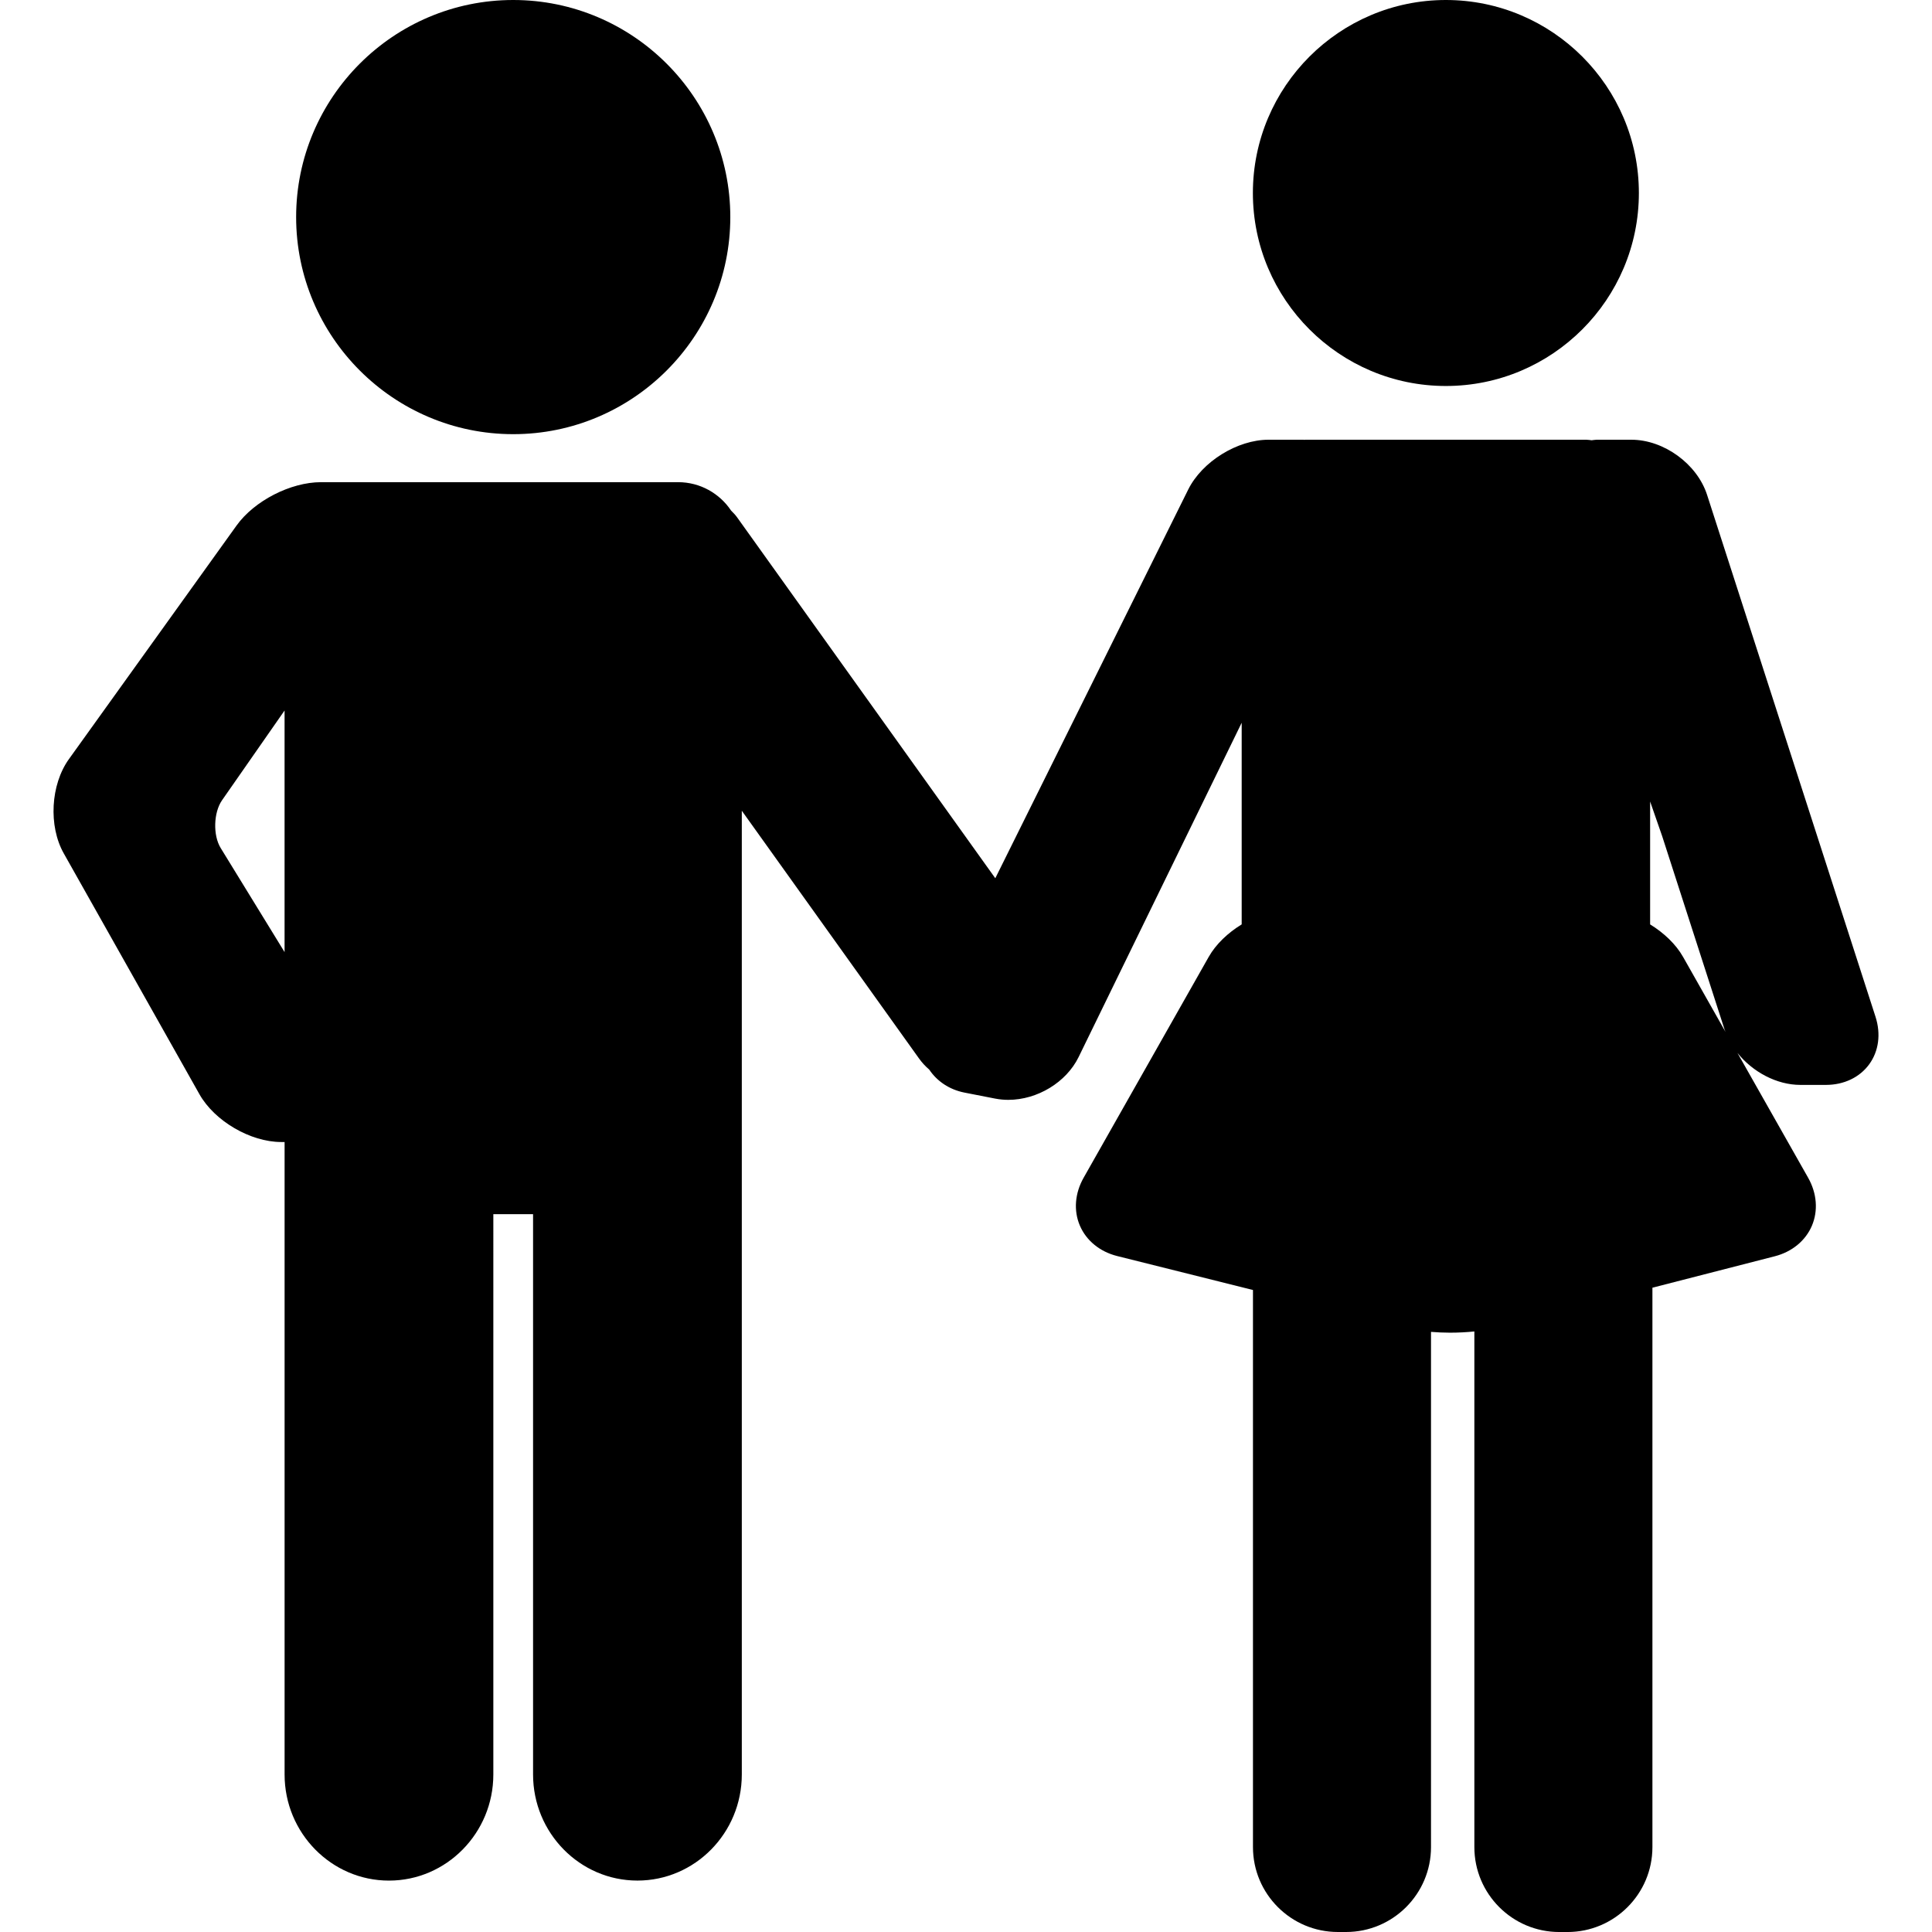 <?xml version="1.0" encoding="iso-8859-1"?>
<!-- Uploaded to: SVG Repo, www.svgrepo.com, Generator: SVG Repo Mixer Tools -->
<!DOCTYPE svg PUBLIC "-//W3C//DTD SVG 1.1//EN" "http://www.w3.org/Graphics/SVG/1.1/DTD/svg11.dtd">
<svg fill="#000000" height="800px" width="800px" version="1.1" id="Capa_1" xmlns="http://www.w3.org/2000/svg" xmlns:xlink="http://www.w3.org/1999/xlink" 
	 viewBox="0 0 91.036 91.036" xml:space="preserve">
<g>
	<path d="M24.183,20.458c5.641,0,10.229-4.589,10.229-10.229C34.412,4.589,29.824,0,24.183,0c-5.64,0-10.229,4.589-10.229,10.229
		C13.954,15.869,18.543,20.458,24.183,20.458z"/>
	<path d="M68.13,18.188c5.014,0,9.094-4.079,9.094-9.094S73.144,0,68.13,0s-9.094,4.079-9.094,9.094S63.116,18.188,68.13,18.188z"/>
	<path d="M88.374,47.909l-7.937-24.593c-0.47-1.455-2.036-2.596-3.566-2.596h-0.275h-0.929h-0.434c-0.081,0-0.155,0.018-0.234,0.025
		c-0.082-0.007-0.161-0.025-0.245-0.025H61.507c-0.017,0-0.032,0.005-0.049,0.005c-0.016,0-0.03-0.005-0.046-0.005h-1.638
		c-1.47,0-3.132,1.031-3.785,2.347l-9.091,18.316L34.726,24.368c-0.082-0.114-0.181-0.212-0.278-0.311
		c-0.539-0.805-1.455-1.337-2.494-1.337H16.992H16.41h-1.283c-1.433,0-3.143,0.877-3.979,2.041L3.247,35.77
		c-0.863,1.201-0.97,3.152-0.243,4.441l6.393,11.348c0.711,1.264,2.404,2.253,3.854,2.253h0.159v0.298v0.102v29.402
		c0,2.757,2.207,5,4.918,5s4.918-2.243,4.918-5V57.211h1.872v26.402c0,2.757,2.206,5,4.918,5s4.918-2.243,4.918-5V54.211v-0.102
		V38.202l8.35,11.673c0.14,0.196,0.302,0.371,0.482,0.525c0.367,0.549,0.95,0.944,1.664,1.084l1.443,0.282
		c0.203,0.039,0.41,0.059,0.619,0.059c1.371,0,2.732-0.829,3.312-2.016l7.684-15.753v9.501c-0.65,0.399-1.213,0.931-1.552,1.529
		L51.06,55.496c-0.414,0.73-0.478,1.553-0.175,2.258s0.942,1.227,1.757,1.431l6.398,1.6v26.251c0,2.206,1.794,4,4,4h0.389
		c2.206,0,4-1.794,4-4V62.758c0.287,0.023,0.584,0.038,0.891,0.038c0.399,0,0.788-0.021,1.152-0.058v24.299c0,2.206,1.794,4,4,4
		h0.39c2.206,0,4-1.794,4-4v-26.36l5.765-1.481c0.812-0.208,1.45-0.733,1.75-1.439c0.3-0.707,0.236-1.53-0.177-2.26l-3.331-5.882
		c0.715,0.895,1.847,1.506,2.964,1.506h0.275h0.653h0.276c0.848,0,1.591-0.354,2.04-0.971
		C88.527,49.533,88.635,48.717,88.374,47.909z M13.41,44.864l-3.012-4.906c-0.368-0.6-0.337-1.673,0.065-2.251l2.946-4.228V44.864z
		 M79.305,45.087c-0.339-0.598-0.902-1.13-1.551-1.529v-5.791l0.567,1.631l2.945,9.127c0.012,0.036,0.032,0.069,0.044,0.104
		L79.305,45.087z"/>
</g>
</svg>